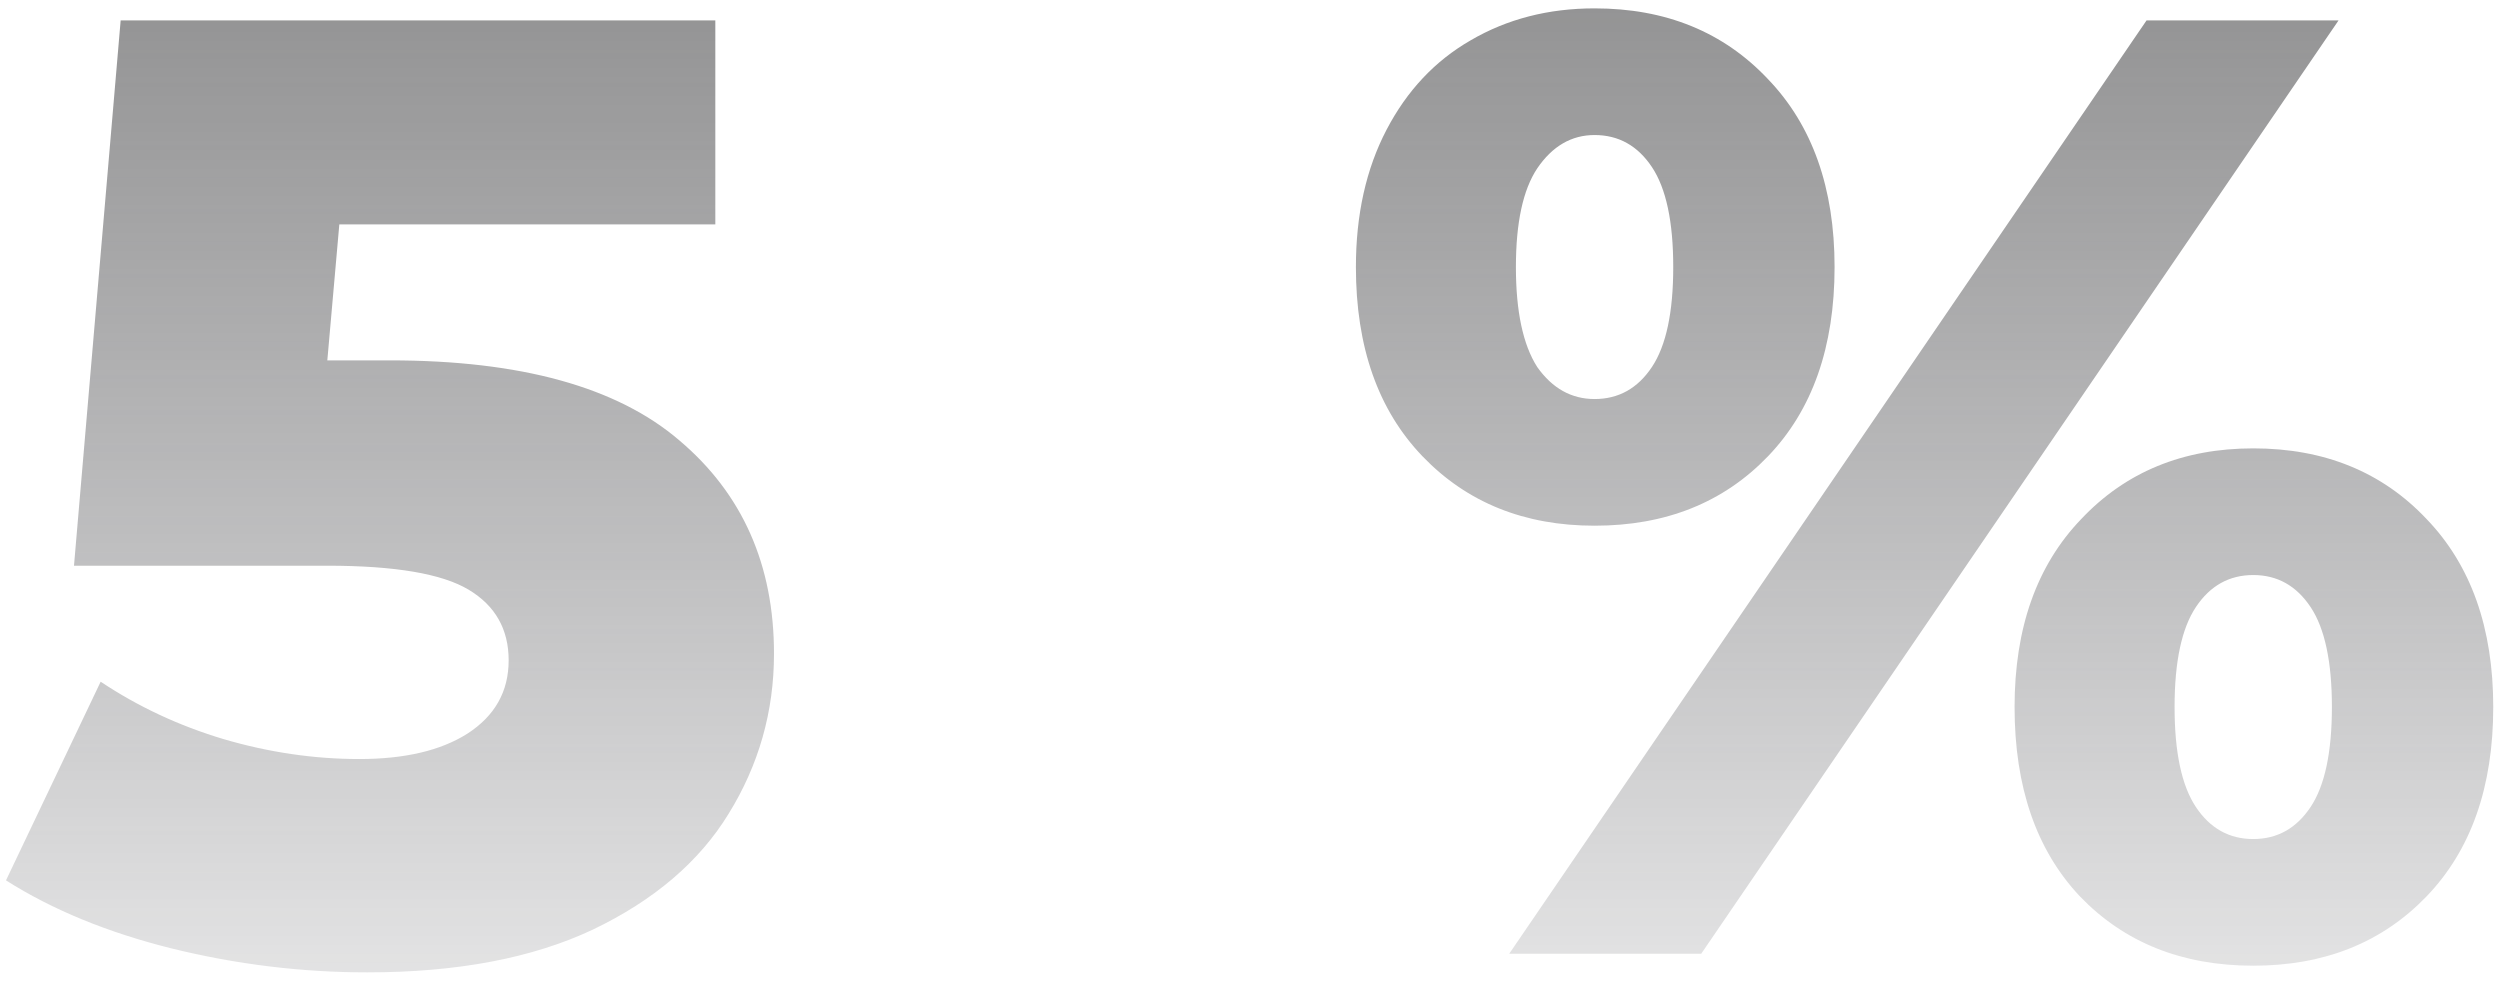 <?xml version="1.0" encoding="UTF-8"?> <svg xmlns="http://www.w3.org/2000/svg" width="270" height="106" viewBox="0 0 270 106" fill="none"> <path d="M42.119 38.92C56.231 38.92 66.647 41.8 73.367 47.56C80.183 53.32 83.591 61 83.591 70.6C83.591 76.84 81.959 82.6 78.695 87.88C75.527 93.064 70.631 97.24 64.007 100.408C57.479 103.48 49.367 105.016 39.671 105.016C32.567 105.016 25.511 104.152 18.503 102.424C11.591 100.696 5.639 98.248 0.647 95.08L10.871 73.624C14.903 76.312 19.319 78.376 24.119 79.816C29.015 81.256 33.911 81.976 38.807 81.976C43.703 81.976 47.591 81.064 50.471 79.24C53.447 77.32 54.935 74.68 54.935 71.32C54.935 67.96 53.495 65.416 50.615 63.688C47.735 61.96 42.647 61.096 35.351 61.096H7.991L13.031 2.2H77.255V24.232H36.647L35.351 38.92H42.119ZM172.214 56.776C164.63 56.776 158.438 54.28 153.638 49.288C148.838 44.296 146.438 37.48 146.438 28.84C146.438 23.176 147.542 18.232 149.75 14.008C151.958 9.784 154.982 6.568 158.822 4.36C162.758 2.056 167.222 0.904 172.214 0.904C179.894 0.904 186.134 3.448 190.934 8.536C195.734 13.528 198.134 20.296 198.134 28.84C198.134 37.48 195.734 44.296 190.934 49.288C186.134 54.28 179.894 56.776 172.214 56.776ZM231.83 2.2H252.566L183.734 103H162.998L231.83 2.2ZM172.214 43.096C174.806 43.096 176.87 41.944 178.406 39.64C179.942 37.336 180.71 33.736 180.71 28.84C180.71 23.944 179.942 20.344 178.406 18.04C176.87 15.736 174.806 14.584 172.214 14.584C169.718 14.584 167.654 15.784 166.022 18.184C164.486 20.488 163.718 24.04 163.718 28.84C163.718 33.64 164.486 37.24 166.022 39.64C167.654 41.944 169.718 43.096 172.214 43.096ZM243.35 104.296C235.67 104.296 229.43 101.8 224.63 96.808C219.926 91.816 217.574 85 217.574 76.36C217.574 67.816 219.974 61.048 224.774 56.056C229.574 50.968 235.766 48.424 243.35 48.424C251.03 48.424 257.27 50.968 262.07 56.056C266.87 61.048 269.27 67.816 269.27 76.36C269.27 85 266.87 91.816 262.07 96.808C257.27 101.8 251.03 104.296 243.35 104.296ZM243.35 90.616C245.942 90.616 248.006 89.464 249.542 87.16C251.078 84.856 251.846 81.256 251.846 76.36C251.846 71.464 251.078 67.864 249.542 65.56C248.006 63.256 245.942 62.104 243.35 62.104C240.758 62.104 238.694 63.256 237.158 65.56C235.622 67.864 234.854 71.464 234.854 76.36C234.854 81.256 235.622 84.856 237.158 87.16C238.694 89.464 240.758 90.616 243.35 90.616Z" fill="url(#paint0_linear)" fill-opacity="0.7"></path> <defs> <linearGradient id="paint0_linear" x1="136" y1="-37" x2="136" y2="139" gradientUnits="userSpaceOnUse"> <stop stop-color="#414141"></stop> <stop offset="1" stop-color="#2A2A31" stop-opacity="0"></stop> </linearGradient> </defs> </svg> 